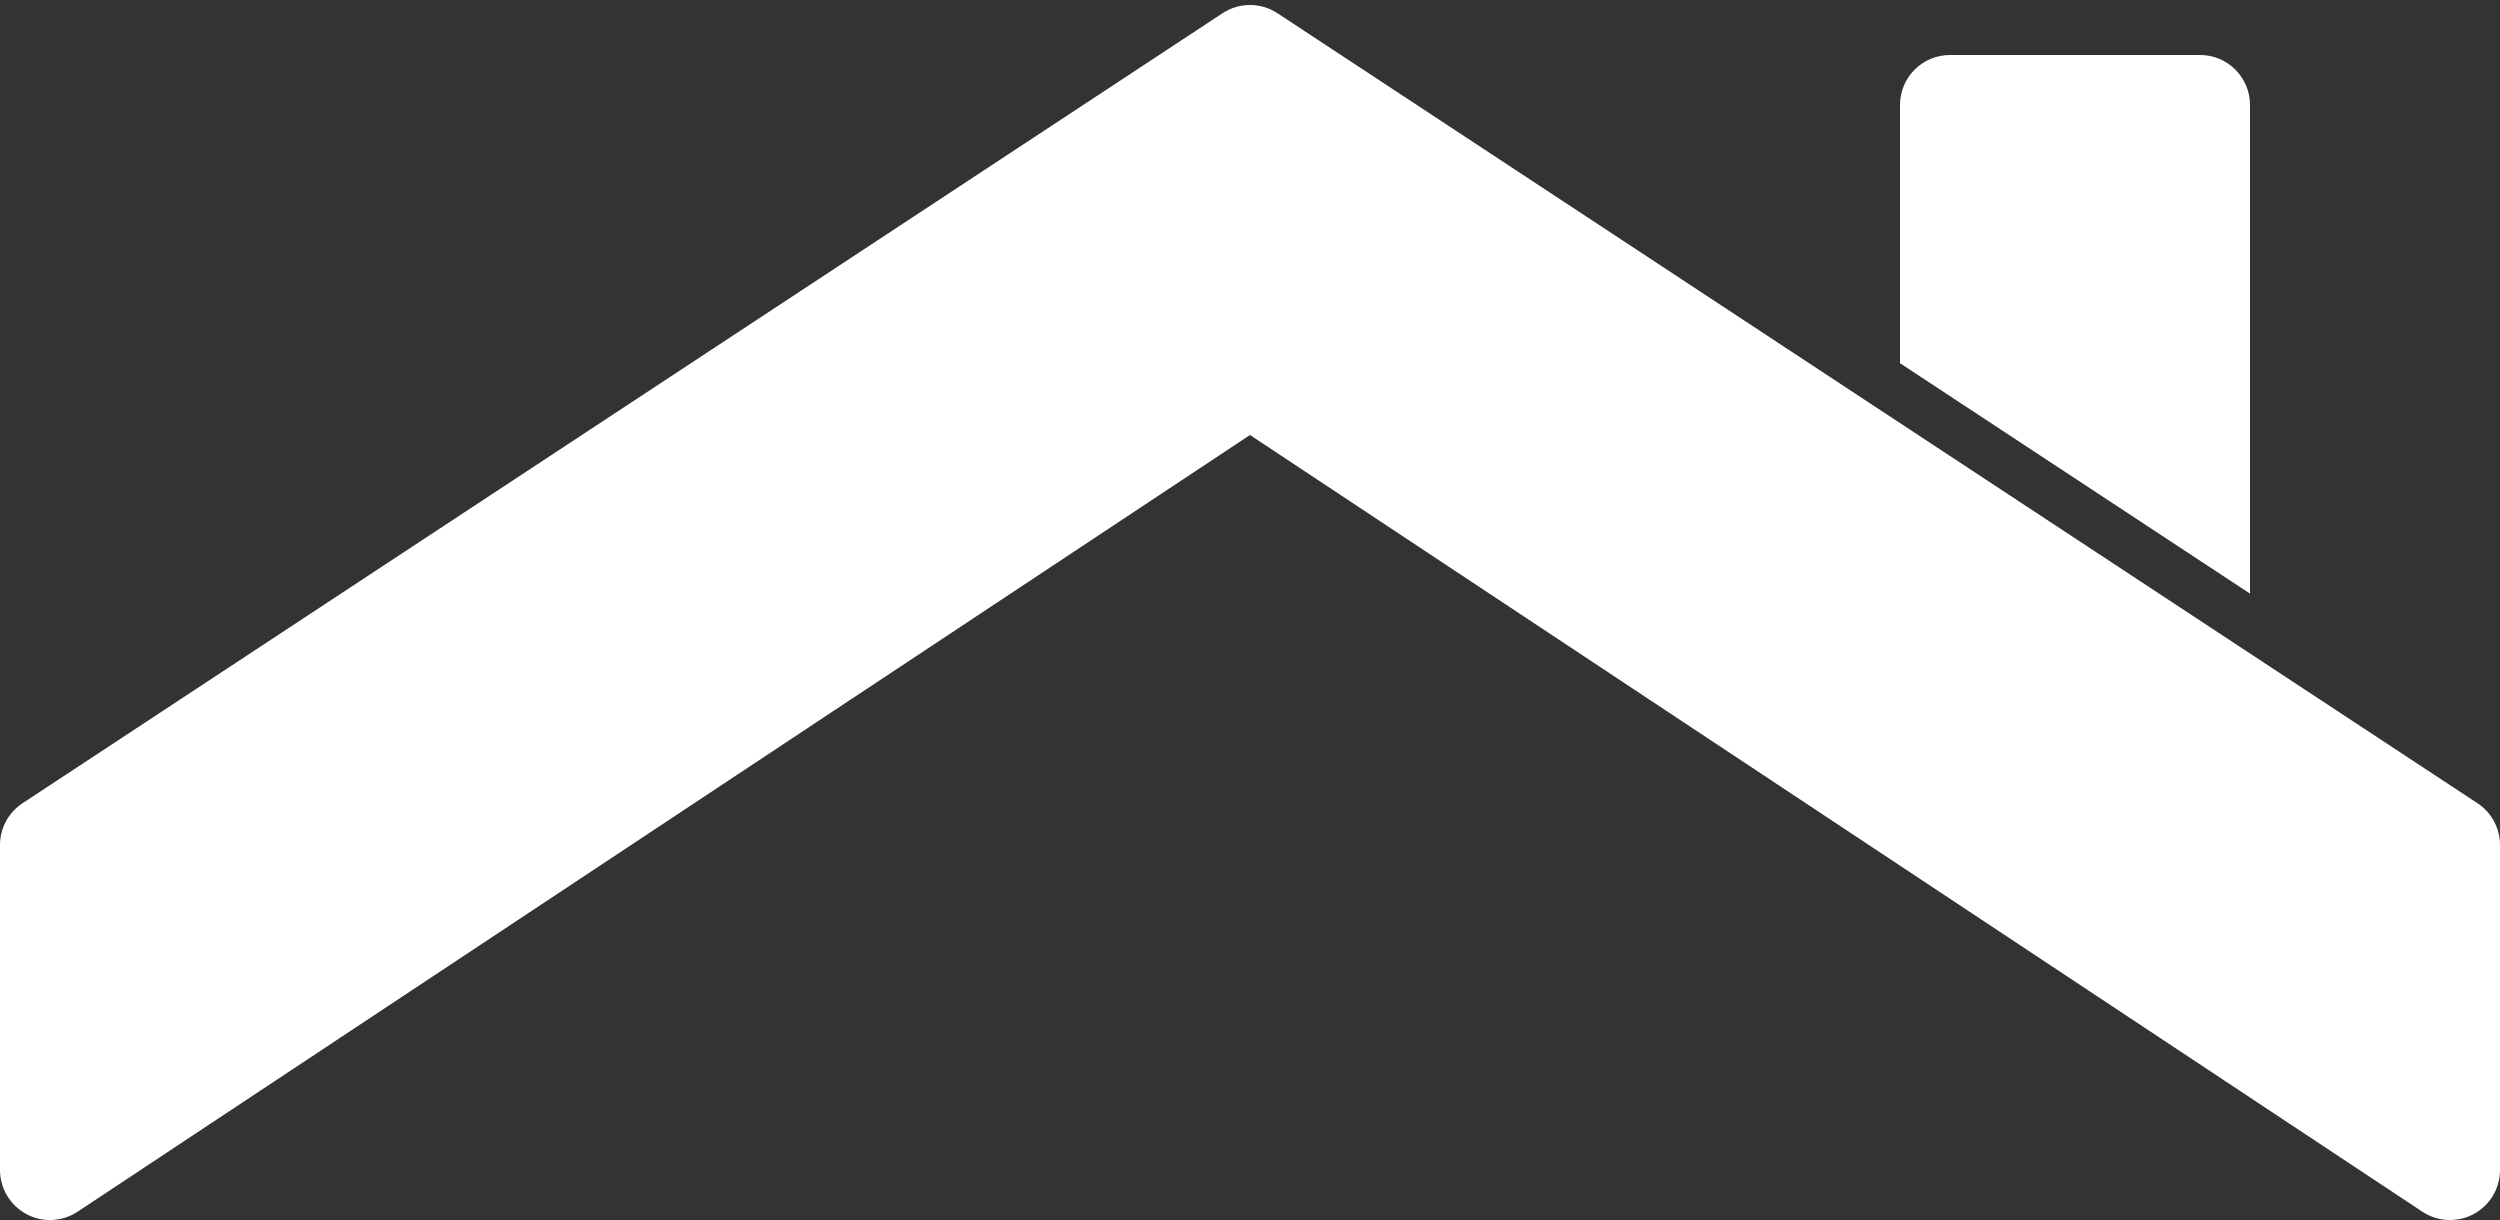 <?xml version="1.0" encoding="UTF-8" standalone="no"?><svg xmlns="http://www.w3.org/2000/svg" xmlns:xlink="http://www.w3.org/1999/xlink" fill="#ffffff" height="24.4" preserveAspectRatio="xMidYMid meet" version="1" viewBox="0.0 12.9 50.0 24.4" width="50" zoomAndPan="magnify"><rect x="0.0" y="12.9" width="50.0" height="24.4" fill="#333333" stroke="none"/><g id="change1_1"><path d="M49,37.3c-0.193,0-0.386-0.056-0.553-0.166L25,21.6L1.552,37.134c-0.308,0.203-0.701,0.223-1.025,0.047 C0.203,37.007,0,36.668,0,36.3v-6.5c0-0.336,0.169-0.65,0.45-0.835l24-15.8c0.334-0.22,0.766-0.22,1.1,0l24,15.8 C49.831,29.149,50,29.464,50,29.8v6.5c0,0.368-0.202,0.707-0.527,0.881C49.325,37.261,49.162,37.3,49,37.3z" fill="inherit"/></g><g id="change1_2"><path d="M45,24.772V22v-2v-5c0-0.552-0.447-1-1-1h-5c-0.553,0-1,0.448-1,1v3v1v1.164L45,24.772z" fill="inherit"/></g></svg>